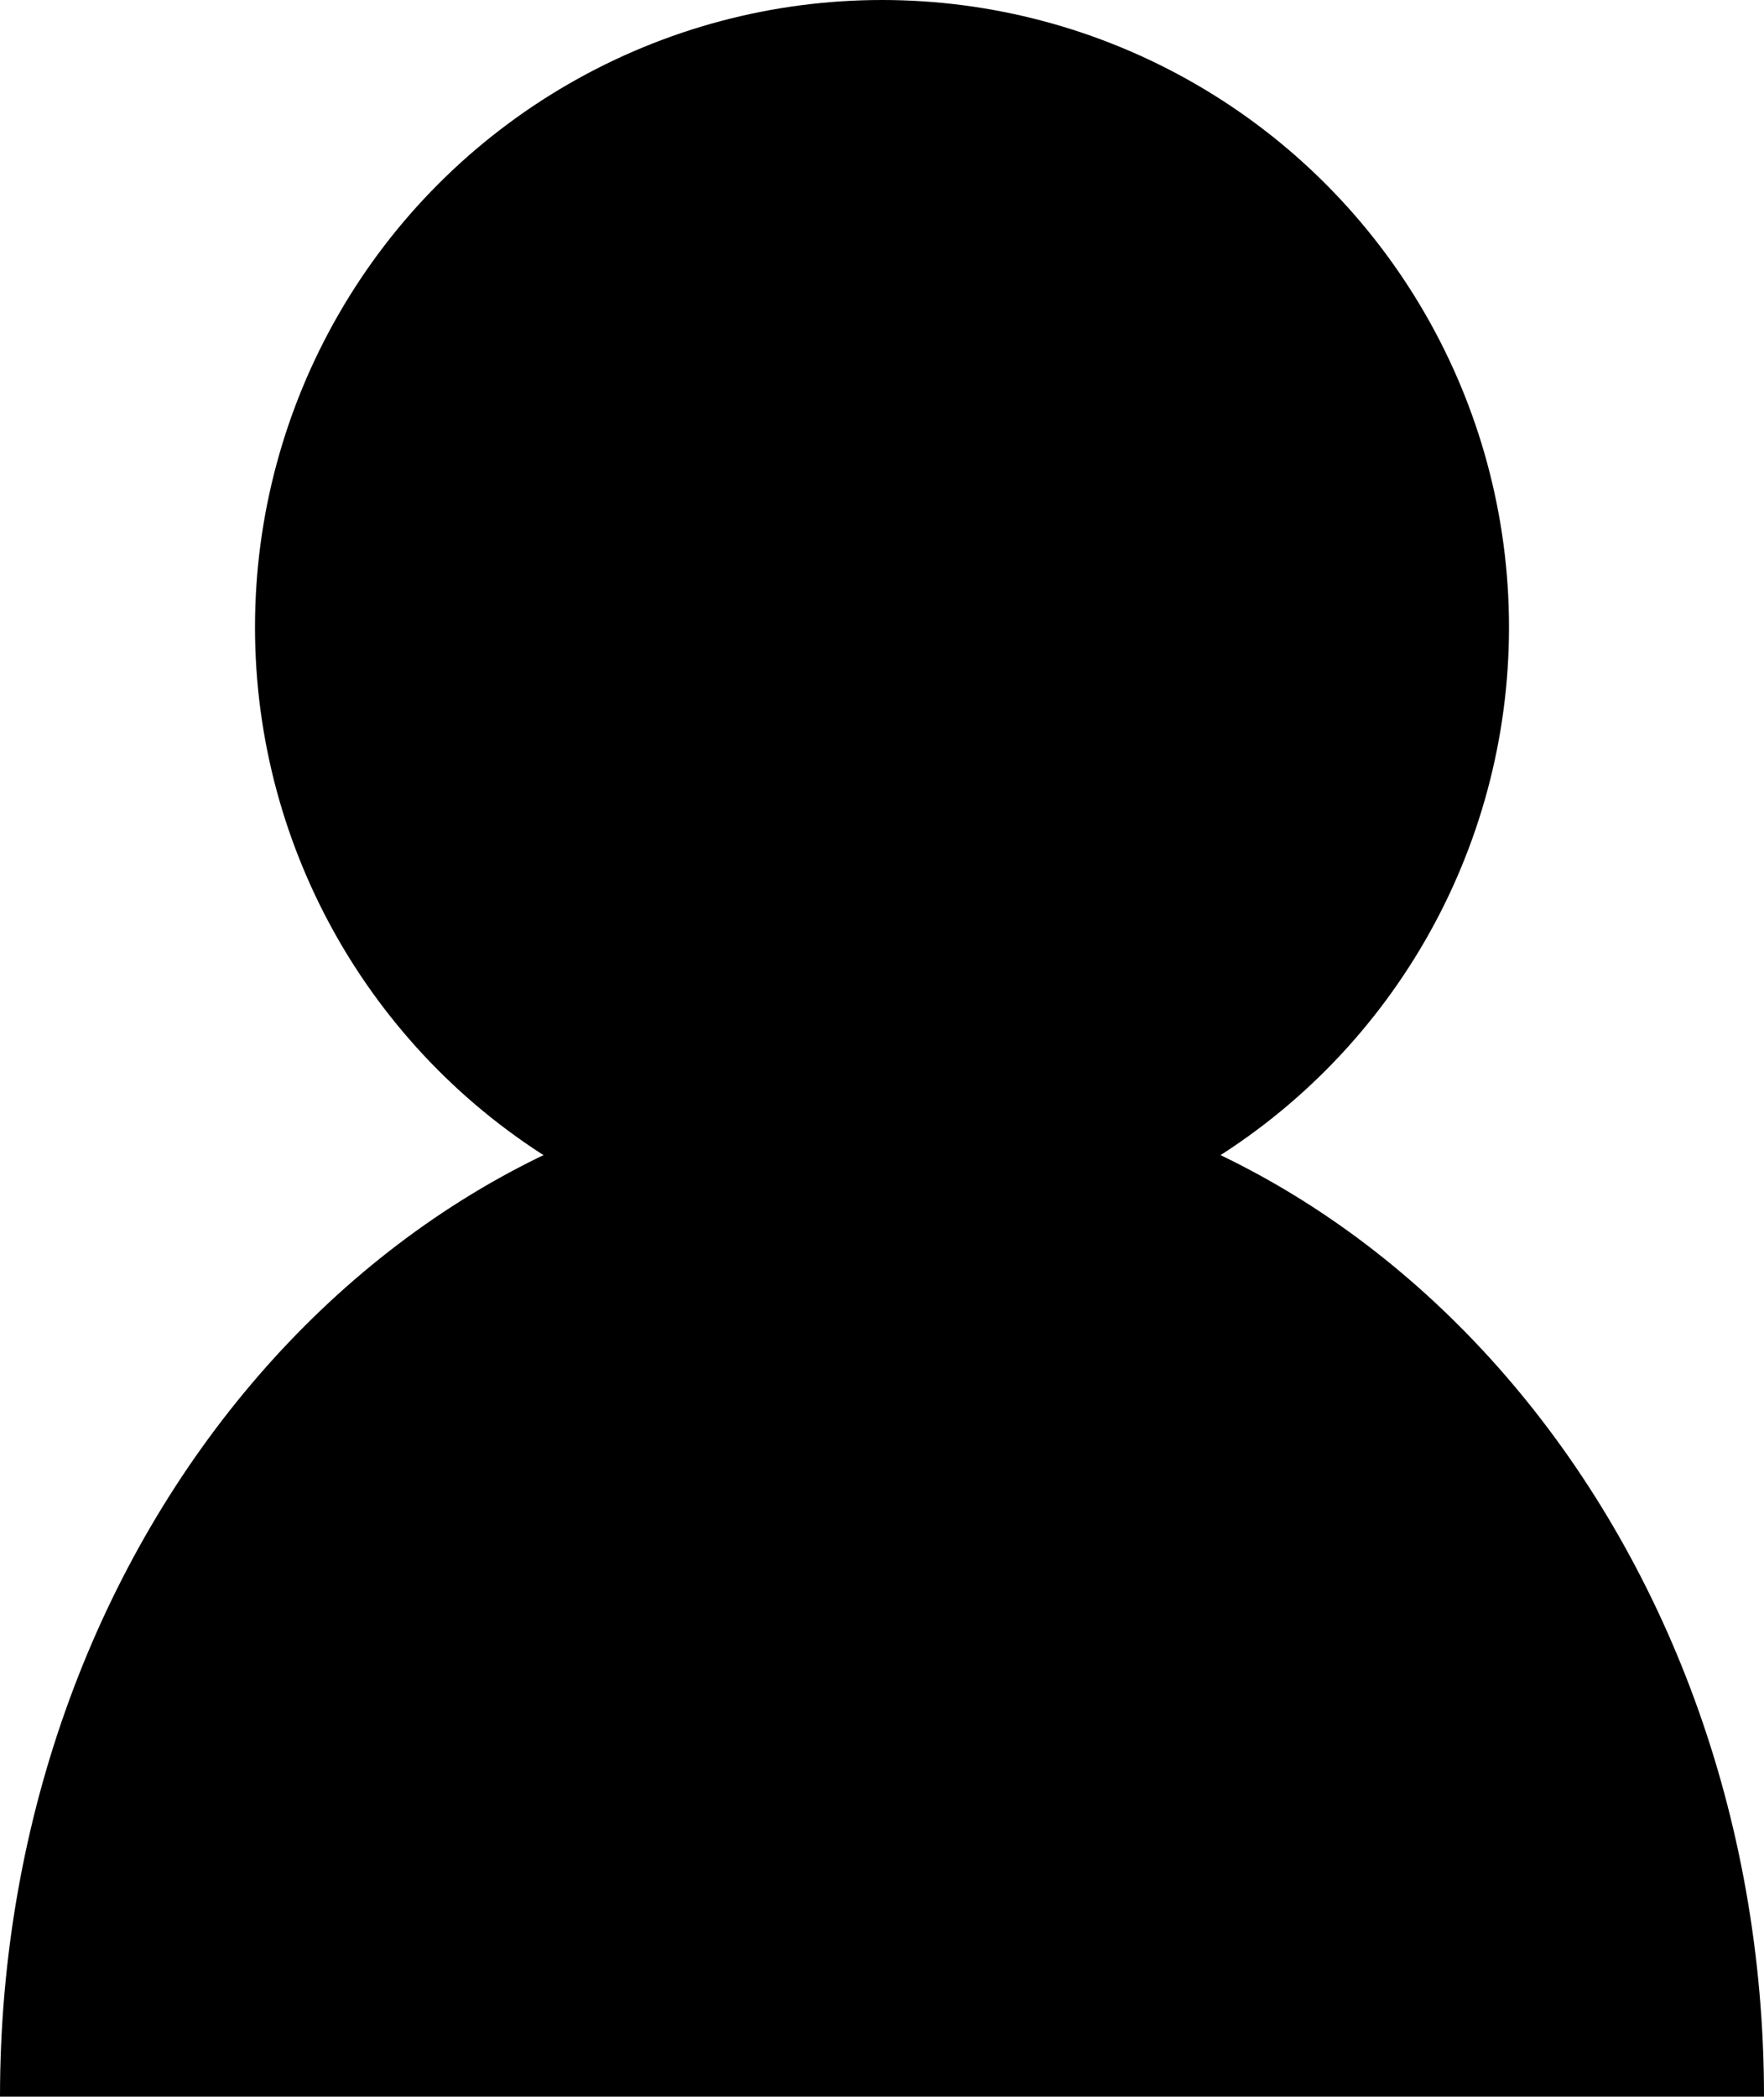 <?xml version="1.0" encoding="UTF-8"?>
<svg id="Layer_2" data-name="Layer 2" xmlns="http://www.w3.org/2000/svg" viewBox="0 0 17.64 20.96">
  <g id="Camada_1" data-name="Camada 1">
    <g>
      <circle cx="8.82" cy="6.27" r="6.27"/>
      <path d="M0,20.96c0-5.63,3.95-10.19,8.82-10.19s8.82,4.56,8.82,10.19"/>
    </g>
  </g>
</svg>